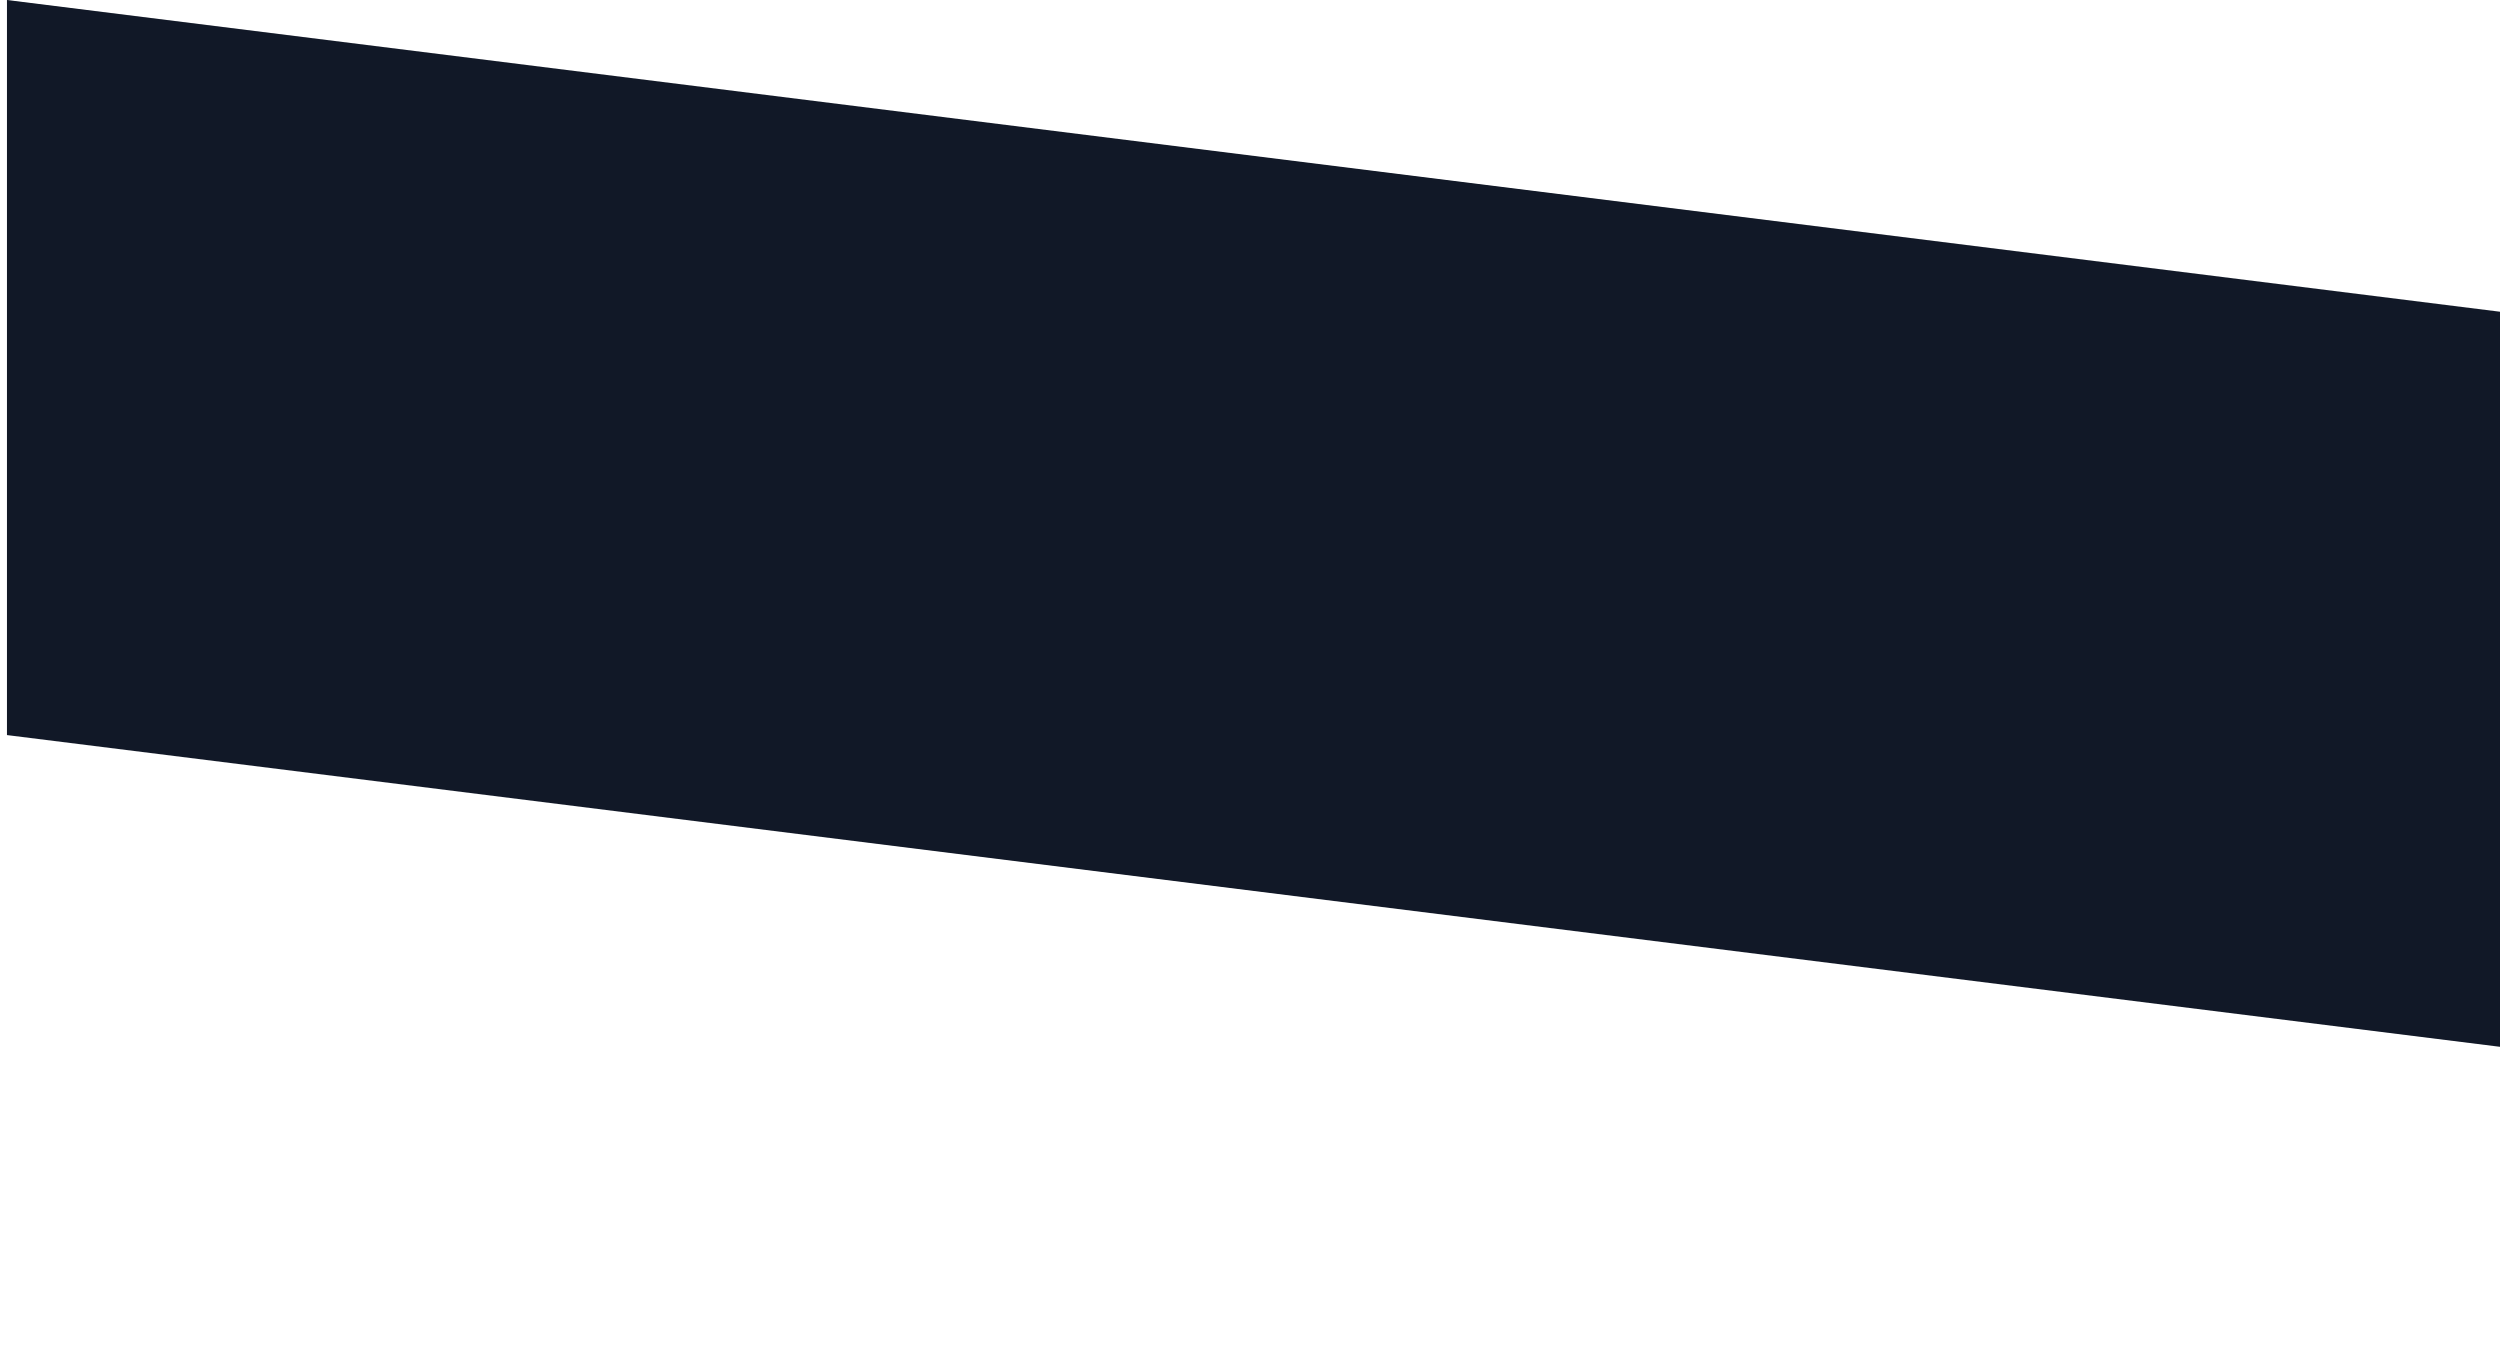 <?xml version="1.0" encoding="UTF-8"?> <svg xmlns="http://www.w3.org/2000/svg" width="158" height="85" viewBox="0 0 158 85" fill="none"><path d="M305.312 38.121L0.44 0V46.457L305.312 84.578V38.121Z" fill="#111827"></path></svg> 